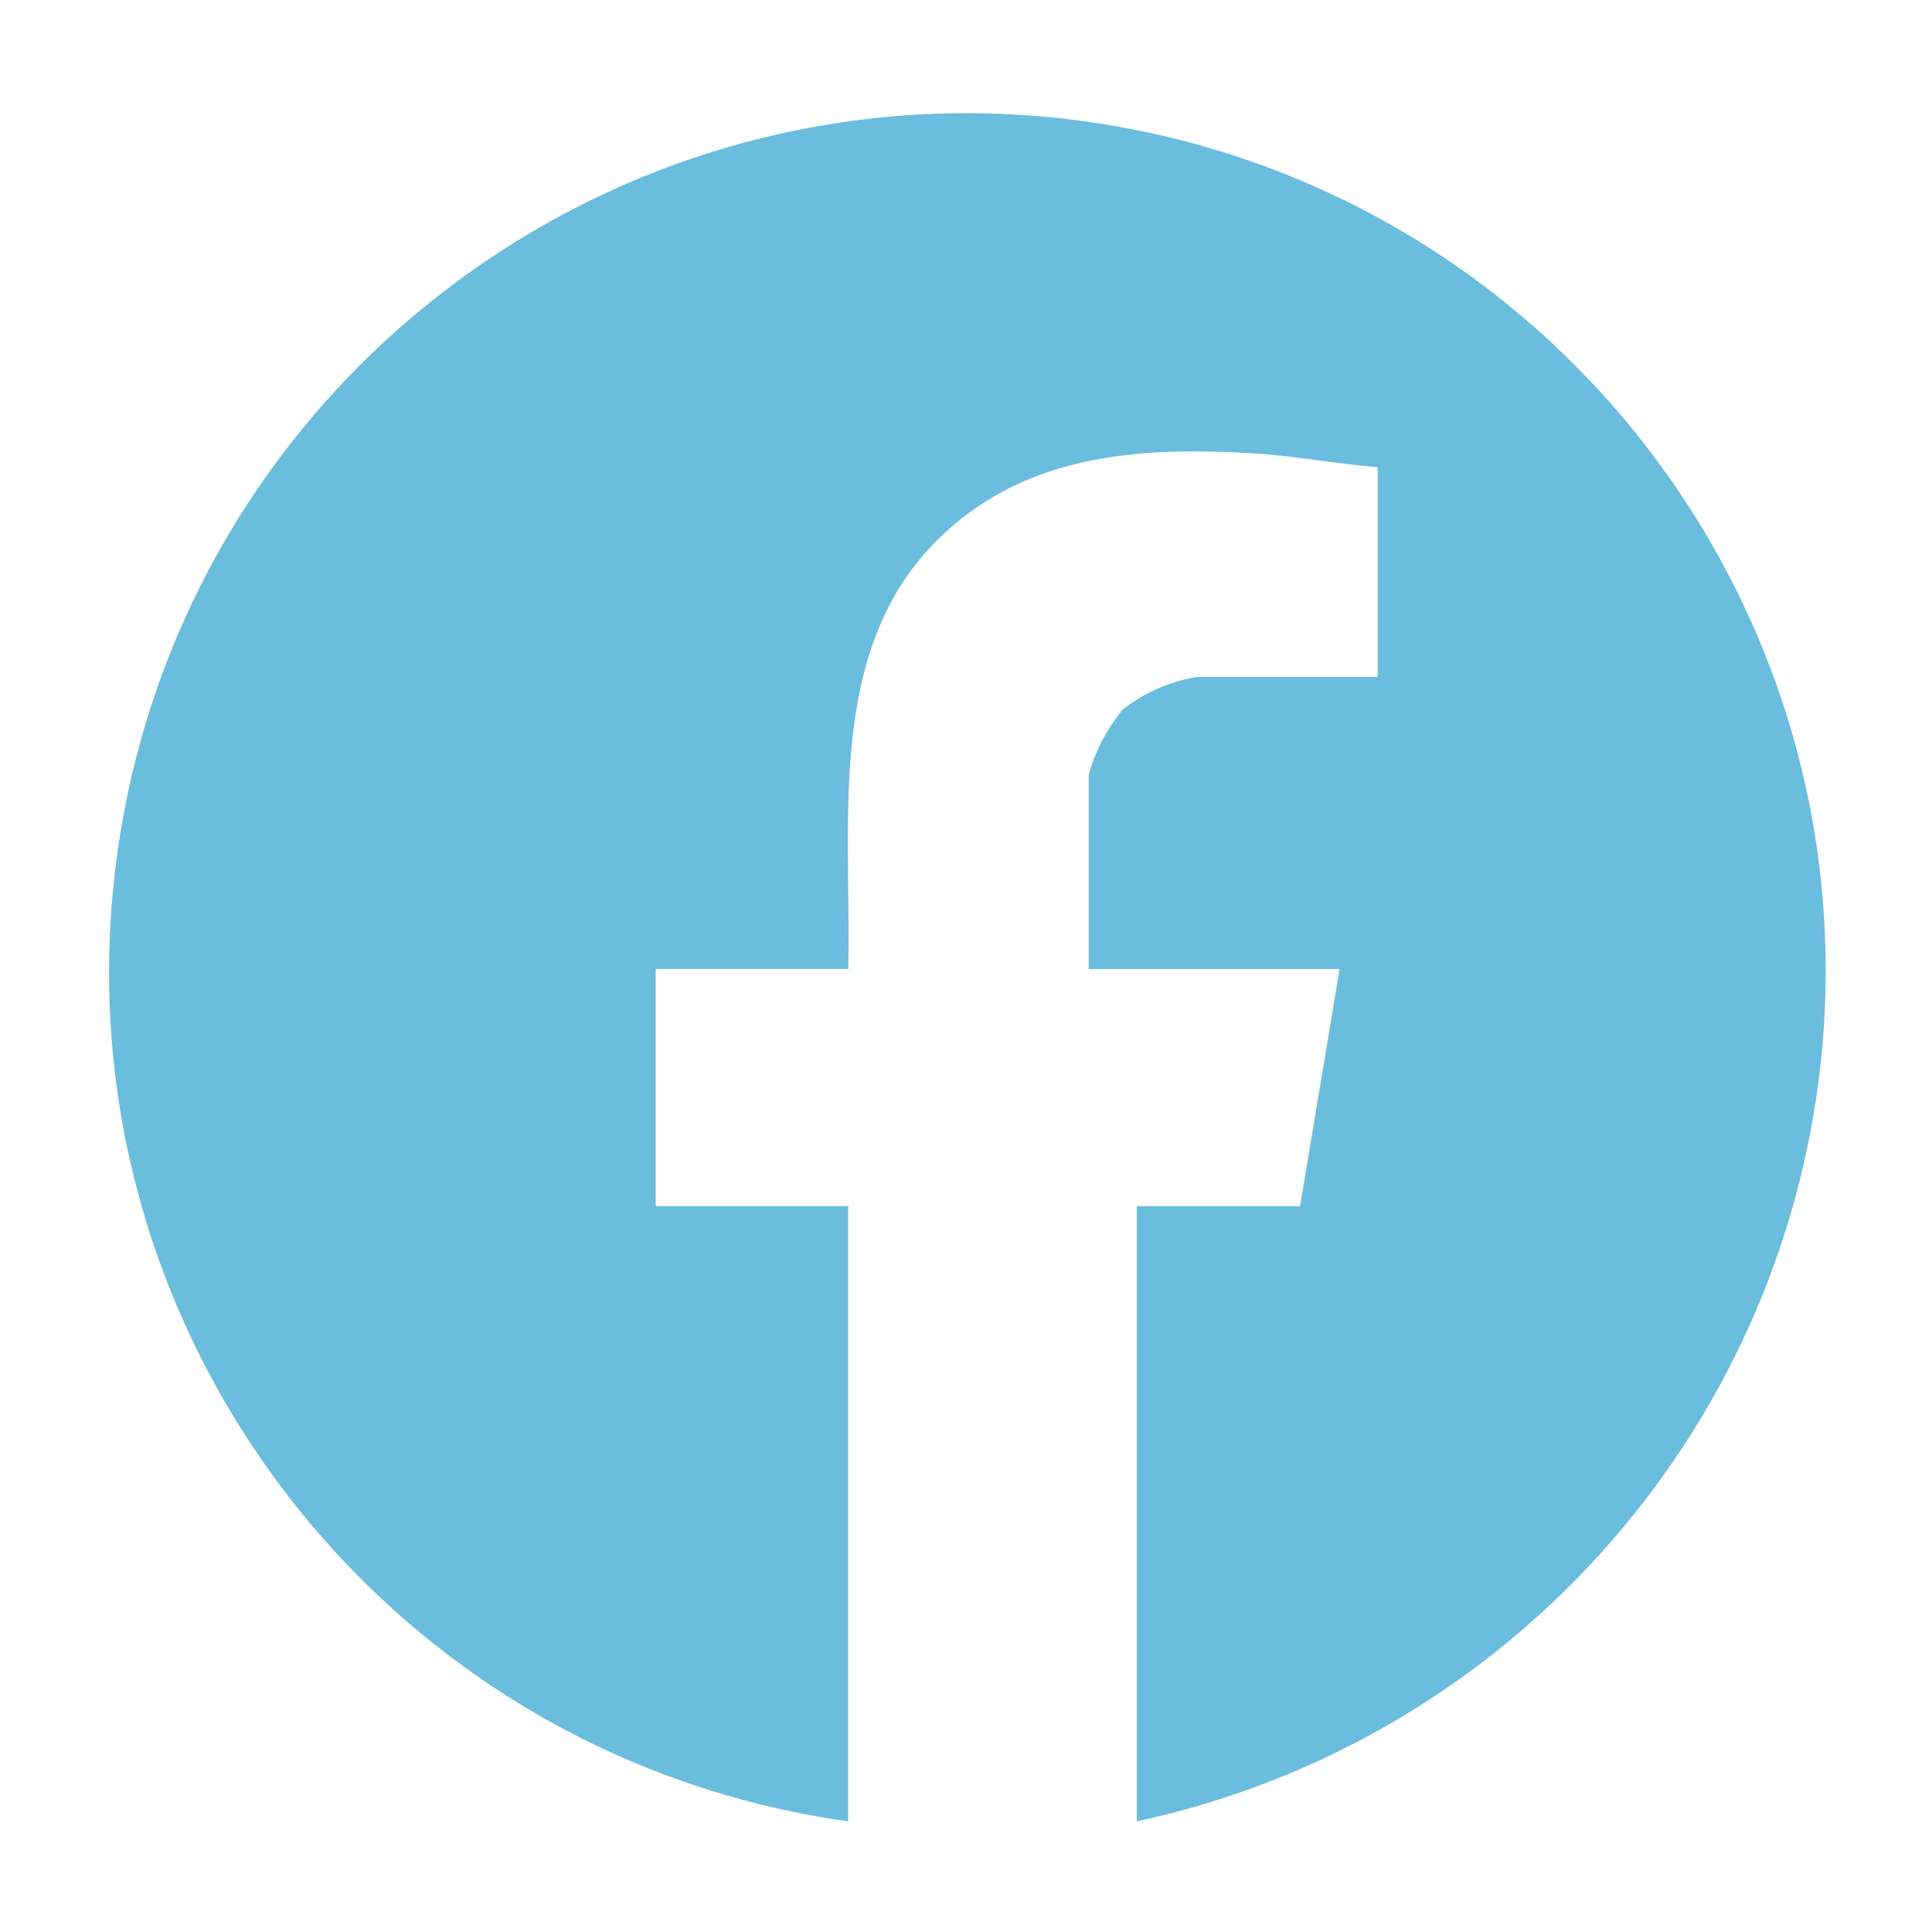 <svg xmlns="http://www.w3.org/2000/svg" id="uuid-417fcde2-231c-4271-bde9-52a00827d733" data-name="Calque 1" viewBox="0 0 750 750"><defs><style>      .uuid-7d2d2a38-cf06-4329-a8ef-1a03ccb86d78 {        fill: #6abddd;      }    </style></defs><path id="uuid-156fe085-e782-4c3e-85b2-be1f7a44c471" data-name="Trac&#xE9; 1803" class="uuid-7d2d2a38-cf06-4329-a8ef-1a03ccb86d78" d="M441.3,707.06v-238.82h63.38l15.35-92.07h-97.4v-75.4c2.6-9.31,7.13-17.96,13.3-25.41,8.4-6.54,18.3-10.88,28.81-12.61h70.05v-81.4c-16.2-1.26-32.44-4.46-48.64-5.39-41.49-2.42-83.14-.11-116.18,28.03-50.49,43.04-39.27,112.64-40.67,172.15h-74.76v92.07h74.71v238.84c-182.21-25.56-309.21-194-283.64-376.21C71.18,148.63,239.61,21.64,421.83,47.21c177.59,24.91,303.6,185.93,285.1,364.3-15.41,145.55-122.54,264.74-265.62,295.55"></path></svg>